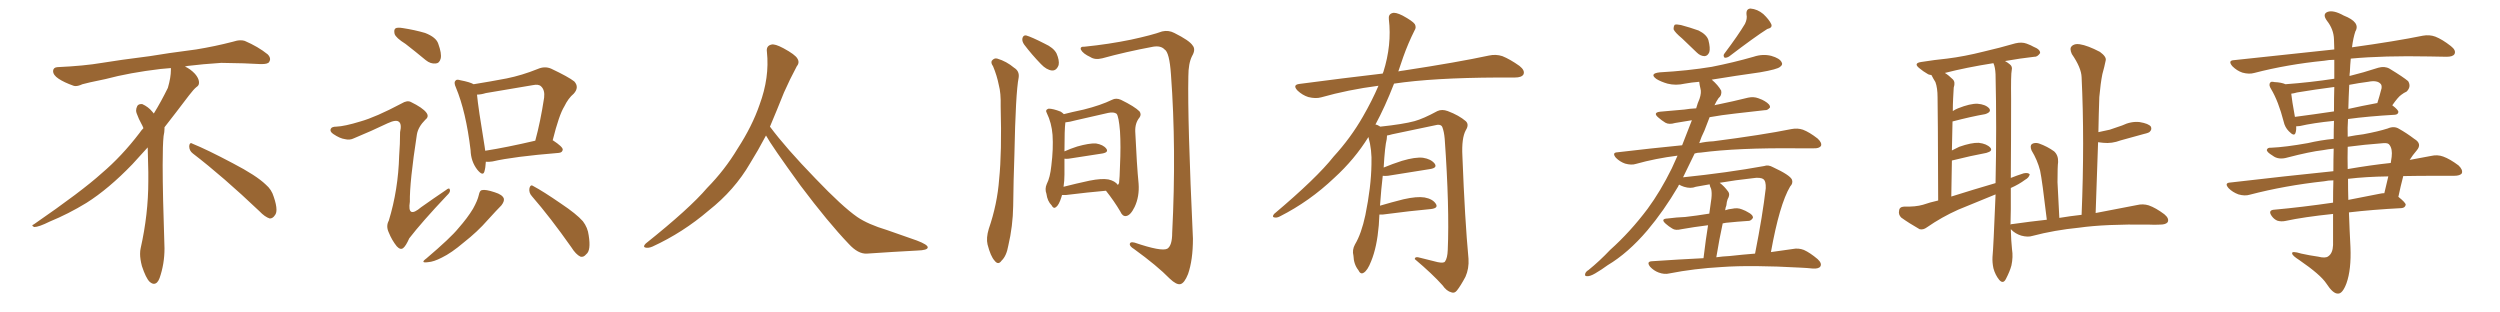 <svg xmlns="http://www.w3.org/2000/svg" xmlns:xlink="http://www.w3.org/1999/xlink" width="1200" height="150"><path fill="#996633" padding="10" d="M92.58 73.68L92.58 73.68Q90.82 72.36 90.82 70.17L90.82 70.17Q90.97 68.70 91.70 68.70L91.70 68.70Q91.99 68.70 92.43 68.99L92.43 68.99Q99.32 71.78 111.77 78.37L111.77 78.37Q123.05 84.23 127.59 88.62L127.59 88.62Q130.37 90.97 131.40 94.48L131.40 94.48Q132.71 98.29 132.71 100.63L132.71 100.63Q132.71 102.39 131.98 103.27L131.98 103.27Q130.96 104.88 129.49 104.88L129.49 104.88Q127.15 104.15 124.51 101.37L124.51 101.37Q107.08 84.81 92.58 73.68ZM82.03 33.54L82.03 33.54L82.03 32.67Q79.25 32.96 77.05 33.11L77.05 33.11Q62.26 34.86 50.68 37.94L50.68 37.94Q41.46 39.84 39.55 40.43L39.55 40.43Q37.65 41.31 36.33 41.31L36.33 41.31Q35.74 41.31 35.30 41.16L35.30 41.16Q30.76 39.55 28.13 37.79L28.13 37.79Q25.49 36.04 25.49 34.13L25.49 34.13L25.49 33.98Q25.63 32.37 27.54 32.23L27.54 32.23Q40.43 31.64 48.93 30.18L48.93 30.18Q56.84 28.86 71.92 26.95L71.92 26.95Q79.54 25.63 94.19 23.73L94.19 23.73Q103.13 22.27 111.62 20.07L111.62 20.07Q113.82 19.34 115.43 19.34L115.43 19.34Q116.60 19.34 117.48 19.63L117.48 19.63Q123.93 22.41 128.47 26.07L128.47 26.07Q129.64 27.25 129.64 28.42L129.64 28.42Q129.64 29.00 129.20 29.74L129.20 29.74Q128.61 30.76 125.68 30.76L125.68 30.76L124.95 30.76Q118.21 30.32 106.20 30.18L106.20 30.18Q97.27 30.76 90.09 31.64L90.09 31.64Q89.21 31.79 88.77 31.93L88.77 31.93Q91.41 33.11 93.60 35.45L93.60 35.45Q95.36 37.50 95.51 39.26L95.51 39.26L95.51 39.84Q95.51 41.02 94.34 41.75L94.34 41.75Q93.02 42.77 90.67 45.85L90.67 45.85Q84.23 54.35 78.96 61.08L78.96 61.08L78.96 61.82Q78.96 63.28 78.52 65.33L78.52 65.33Q78.08 69.43 78.08 79.25L78.08 79.25Q78.08 93.46 78.96 119.24L78.96 119.24Q78.96 126.71 76.61 133.45L76.61 133.45Q75.59 136.23 73.83 136.23L73.83 136.23Q72.95 136.23 71.78 135.21L71.78 135.21Q70.02 133.45 68.12 127.73L68.12 127.73Q67.24 124.37 67.24 121.88L67.24 121.88Q67.24 120.26 67.53 119.09L67.53 119.09Q71.19 102.83 71.19 87.01L71.19 87.01L71.19 82.62Q71.04 76.61 70.90 70.75L70.90 70.75Q66.80 75.29 63.57 78.81L63.57 78.81Q52.15 90.67 41.46 97.41L41.46 97.41Q32.81 102.69 23.88 106.35L23.88 106.35Q18.60 108.98 16.41 108.98L16.41 108.98Q15.53 108.54 15.53 108.25L15.53 108.25Q15.53 107.96 16.26 107.67L16.26 107.67Q39.40 91.70 48.78 83.20L48.78 83.20Q58.45 75 66.94 63.87L66.94 63.87Q67.82 62.55 68.85 61.52L68.85 61.52Q68.41 60.35 67.82 59.33L67.82 59.33Q66.65 57.28 65.63 54.49L65.63 54.49Q65.33 53.76 65.33 53.03L65.33 53.03Q65.33 52.00 65.92 50.83L65.92 50.83Q66.50 49.95 67.82 49.95L67.82 49.95L68.26 49.95Q71.19 51.27 73.10 53.61L73.10 53.61Q73.39 53.91 73.83 54.49L73.83 54.49Q77.34 48.78 80.57 42.19L80.57 42.19Q82.03 37.21 82.03 33.54ZM194.68 21.09L194.68 21.09Q189.99 18.16 189.40 16.26L189.40 16.26Q188.96 14.21 189.84 13.62L189.84 13.62Q190.72 13.04 193.36 13.48L193.36 13.48Q199.07 14.36 204.05 15.82L204.05 15.82Q209.33 17.87 210.35 20.95L210.35 20.95Q212.11 25.78 211.52 28.13L211.52 28.13Q210.94 30.32 209.18 30.47L209.18 30.47Q206.69 30.76 204.35 28.86L204.35 28.86Q199.22 24.61 194.68 21.09ZM173.00 58.30L173.00 58.30Q180.32 56.25 192.77 49.66L192.77 49.66Q195.41 48.05 197.17 48.93L197.17 48.93Q202.88 51.71 204.64 54.05L204.64 54.05Q206.10 55.96 204.20 57.42L204.20 57.42Q200.68 60.94 200.10 64.60L200.10 64.60Q196.58 87.45 196.73 96.83L196.73 96.83Q195.41 105.18 202.15 99.46L202.15 99.46Q208.15 95.21 214.01 91.26L214.01 91.26Q215.77 89.79 215.92 91.11L215.92 91.11Q216.36 92.14 214.45 93.90L214.45 93.90Q202.29 106.79 196.44 114.40L196.44 114.40Q194.82 118.07 193.51 119.09L193.51 119.09Q192.19 120.12 190.43 118.21L190.43 118.21Q188.09 115.28 186.62 111.62L186.62 111.62Q185.16 108.54 186.62 105.91L186.62 105.91Q191.16 91.11 191.60 74.71L191.60 74.71Q192.04 69.14 192.04 63.43L192.04 63.43Q192.92 59.47 191.46 58.45L191.46 58.45Q190.14 57.28 186.04 59.18L186.04 59.18Q178.42 62.84 169.92 66.36L169.92 66.36Q167.87 67.38 165.67 66.80L165.67 66.80Q163.18 66.50 159.96 64.31L159.96 64.31Q158.20 63.13 158.79 61.82L158.79 61.82Q159.23 60.79 161.43 60.79L161.43 60.79Q165.38 60.64 173.00 58.30ZM233.20 77.64L233.20 77.64Q233.06 80.57 232.47 82.47L232.47 82.47Q231.74 84.67 229.10 81.45L229.10 81.45Q226.03 77.49 225.88 72.07L225.88 72.07Q223.68 53.61 218.85 42.04L218.85 42.04Q217.68 39.55 218.70 38.67L218.70 38.67Q219.14 37.94 221.04 38.53L221.04 38.53Q225.59 39.40 227.34 40.43L227.34 40.43Q235.55 39.11 243.16 37.65L243.16 37.65Q250.49 36.18 258.11 33.11L258.11 33.11Q261.47 31.64 264.55 32.96L264.55 32.96Q272.90 36.91 275.68 39.11L275.68 39.11Q278.17 41.89 275.39 44.97L275.39 44.97Q272.75 47.17 270.85 51.12L270.85 51.12Q268.36 55.08 265.28 67.38L265.28 67.38Q265.43 67.38 265.43 67.38L265.43 67.38Q270.12 70.46 270.12 71.78L270.12 71.78Q269.97 73.24 268.21 73.39L268.21 73.39Q246.53 75.15 236.43 77.49L236.43 77.49Q234.67 77.78 233.20 77.64ZM232.91 72.36L232.91 72.36Q243.16 70.75 256.93 67.53L256.93 67.53Q259.42 58.45 261.18 46.88L261.18 46.88Q261.62 43.21 259.72 41.46L259.72 41.46Q258.54 40.28 255.76 40.87L255.76 40.87Q244.78 42.77 233.20 44.68L233.20 44.68Q230.86 45.41 228.96 45.41L228.96 45.41Q229.54 51.71 232.62 70.31L232.62 70.31Q232.76 71.34 232.91 72.36ZM229.83 93.60L229.83 93.60Q230.27 91.41 231.30 91.26L231.30 91.26Q233.06 90.82 237.45 92.29L237.45 92.29Q241.26 93.46 241.85 95.36L241.85 95.36Q242.14 96.68 240.67 98.58L240.67 98.58Q238.62 100.63 234.08 105.62L234.08 105.62Q229.25 111.18 222.51 116.46L222.51 116.46Q216.65 121.44 212.11 123.63L212.11 123.63Q208.15 125.68 205.52 125.83L205.52 125.83Q201.42 126.42 204.64 124.07L204.64 124.07Q216.36 114.11 220.02 109.57L220.02 109.57Q224.41 104.59 227.05 100.20L227.05 100.20Q229.25 96.24 229.83 93.60ZM255.32 94.19L255.32 94.19L255.32 94.19Q253.71 92.43 254.15 90.23L254.15 90.23Q254.74 88.33 256.05 89.36L256.05 89.36Q260.74 91.85 269.24 97.71L269.24 97.71Q276.71 102.69 279.79 106.20L279.79 106.20Q282.13 109.28 282.57 112.94L282.57 112.94Q283.74 120.26 281.40 122.02L281.40 122.02Q280.08 123.63 278.61 123.19L278.61 123.19Q276.42 122.17 274.22 118.65L274.22 118.65Q264.11 104.30 255.32 94.19ZM367.68 65.04L367.68 65.04L367.68 65.04Q363.72 72.51 360.06 78.37L360.06 78.37Q352.59 91.26 340.14 101.07L340.14 101.07Q327.83 111.62 313.18 118.36L313.18 118.36Q311.13 119.24 309.67 118.80L309.67 118.80Q308.50 118.36 309.96 116.89L309.96 116.89Q331.05 100.05 339.40 90.23L339.40 90.23Q347.90 81.59 354.05 71.34L354.05 71.34Q361.08 60.50 364.60 50.24L364.60 50.24Q369.43 37.21 368.12 24.90L368.12 24.90Q367.68 21.97 370.31 21.39L370.31 21.39Q371.92 20.95 376.03 23.14L376.03 23.14Q381.74 26.22 382.76 28.13L382.76 28.13Q383.94 30.03 382.47 31.79L382.47 31.79Q379.10 38.09 376.32 44.38L376.32 44.38Q372.80 53.17 369.58 60.79L369.58 60.79Q377.20 71.04 391.41 85.69L391.41 85.69Q404.30 99.17 411.47 104.15L411.47 104.15Q416.60 107.67 425.83 110.45L425.83 110.45Q433.30 113.09 440.04 115.43L440.04 115.43Q445.46 117.48 445.31 118.80L445.31 118.80Q445.17 120.12 440.33 120.26L440.33 120.26Q429.05 120.85 416.16 121.73L416.16 121.73Q411.91 122.02 407.37 117.04L407.37 117.04Q397.56 106.79 384.23 89.06L384.23 89.06Q370.31 69.87 367.68 65.04ZM476.66 31.79L476.66 31.79Q475.49 30.18 476.07 29.15L476.07 29.15Q477.25 27.69 478.71 28.13L478.71 28.13Q483.11 29.44 486.77 32.52L486.77 32.52Q489.40 34.13 488.96 37.21L488.96 37.21Q487.50 44.53 486.91 74.41L486.91 74.41Q486.47 86.43 486.33 98.88L486.33 98.88Q486.18 108.54 483.98 117.92L483.98 117.92Q483.11 122.90 480.76 125.10L480.76 125.10Q479.15 127.44 477.39 125.10L477.39 125.10Q475.49 123.05 474.02 117.33L474.02 117.33Q473.29 114.26 474.61 109.86L474.61 109.86Q478.71 98.00 479.59 85.99L479.59 85.99Q480.91 73.24 480.32 51.12L480.32 51.12Q480.47 44.53 479.44 40.87L479.44 40.87Q478.56 36.33 476.66 31.79ZM491.60 21.39L491.60 21.39Q490.58 19.92 490.72 18.60L490.72 18.60Q491.02 16.85 492.48 16.99L492.48 16.99Q495.12 17.72 501.42 20.95L501.42 20.95Q505.66 22.85 507.13 25.63L507.13 25.63Q508.59 29.00 508.15 31.20L508.15 31.20Q507.13 33.98 504.93 33.84L504.93 33.84Q502.29 33.54 499.66 30.76L499.66 30.76Q495.26 26.22 491.60 21.39ZM520.61 22.41L520.61 22.41Q532.18 21.24 542.87 19.04L542.87 19.04Q552.98 16.85 557.81 15.09L557.81 15.09Q560.89 14.36 563.67 15.82L563.67 15.82Q571.00 19.48 572.46 21.83L572.46 21.83Q574.07 23.73 572.17 26.95L572.17 26.95Q570.41 30.47 570.41 36.62L570.41 36.62Q569.97 57.71 572.61 114.55L572.61 114.55Q572.61 124.80 570.26 131.54L570.26 131.54Q568.51 135.94 566.60 136.38L566.60 136.38Q564.70 136.82 561.47 133.74L561.47 133.74Q555.47 127.59 544.34 119.53L544.34 119.53Q542.43 118.36 542.29 117.33L542.29 117.33Q542.29 115.87 544.63 116.46L544.63 116.46Q557.52 120.85 560.30 119.38L560.30 119.38Q562.65 117.92 562.65 111.77L562.65 111.77Q564.70 71.34 562.06 35.74L562.06 35.74Q561.33 25.05 558.98 23.73L558.98 23.73Q557.23 21.83 553.56 22.41L553.56 22.41Q540.23 24.90 529.10 27.98L529.10 27.98Q525.59 28.86 523.39 27.39L523.39 27.39Q519.87 25.78 518.85 23.88L518.85 23.88Q518.26 22.27 520.61 22.41ZM509.77 93.60L509.77 93.60Q509.62 94.04 509.47 94.63L509.47 94.63Q508.30 98.44 506.84 99.46L506.84 99.46Q505.66 100.34 504.79 98.58L504.79 98.58Q502.73 96.53 502.29 93.02L502.29 93.02Q501.42 90.67 502.44 88.33L502.44 88.33Q504.05 85.25 504.64 79.54L504.64 79.54Q505.66 71.34 505.22 64.75L505.22 64.75Q504.79 59.03 502.44 54.20L502.44 54.20Q501.56 52.73 503.32 52.15L503.32 52.15Q505.52 52.15 509.18 53.61L509.18 53.61Q510.06 54.20 510.64 54.79L510.64 54.79Q514.01 53.91 520.17 52.59L520.17 52.59Q528.37 50.54 533.79 47.90L533.79 47.90Q535.69 46.88 538.04 47.90L538.04 47.90Q544.63 51.12 546.97 53.47L546.97 53.47Q548.00 54.93 546.97 56.40L546.97 56.40Q544.78 59.03 544.92 63.13L544.92 63.13Q545.65 79.25 546.53 88.18L546.53 88.18Q546.97 94.34 544.63 99.32L544.63 99.32Q542.58 103.56 540.38 103.71L540.38 103.71Q538.77 103.86 537.74 101.51L537.74 101.51Q534.81 96.53 530.86 91.55L530.86 91.55Q522.36 92.29 511.67 93.60L511.67 93.60Q510.35 93.60 509.77 93.60ZM532.03 86.13L532.03 86.13L532.03 86.13Q535.25 86.87 536.57 88.77L536.57 88.77Q537.01 88.33 537.16 87.74L537.16 87.74Q537.45 85.40 537.60 79.54L537.60 79.54Q538.04 70.17 537.60 62.99L537.60 62.99Q537.01 55.96 535.99 54.64L535.99 54.64Q534.67 53.61 531.88 54.20L531.88 54.20Q524.85 55.81 516.50 57.71L516.50 57.71Q513.28 58.59 511.38 58.74L511.38 58.74Q510.94 61.96 510.94 72.66L510.94 72.66Q513.87 71.34 517.09 70.31L517.09 70.31Q522.80 68.70 526.03 68.85L526.03 68.85Q529.54 69.43 531.01 71.34L531.01 71.34Q532.32 73.10 529.10 73.68L529.10 73.68Q522.22 74.71 512.99 76.17L512.99 76.17Q511.82 76.32 510.94 76.17L510.94 76.17Q510.94 79.69 510.94 83.79L510.94 83.79Q510.94 86.87 510.50 89.65L510.50 89.65Q516.21 88.18 522.95 86.72L522.95 86.72Q528.81 85.55 532.03 86.13ZM662.11 102.98L662.11 102.98L662.11 102.98Q661.96 105.32 661.82 108.11L661.82 108.11Q660.94 118.65 658.15 125.39L658.15 125.39Q656.40 129.93 654.49 130.96L654.49 130.96Q653.03 131.84 652.00 129.64L652.00 129.64Q649.80 126.86 649.66 122.75L649.66 122.75Q648.93 119.97 650.39 117.33L650.39 117.33Q653.47 112.21 655.37 103.27L655.37 103.27Q658.15 89.65 658.30 78.96L658.30 78.96Q658.59 71.92 656.84 65.77L656.84 65.77Q650.24 76.46 640.43 85.40L640.43 85.40Q628.56 96.68 614.36 103.86L614.36 103.86Q612.74 104.74 611.43 104.30L611.43 104.30Q610.55 104.00 611.57 102.69L611.57 102.69Q632.08 85.40 640.14 75.15L640.14 75.15Q648.34 66.21 654.20 55.96L654.20 55.96Q658.59 48.34 661.67 41.16L661.67 41.16Q647.02 43.07 634.13 46.73L634.13 46.73Q631.49 47.46 627.98 46.58L627.98 46.58Q625.20 45.70 622.85 43.51L622.85 43.51Q620.21 40.72 623.73 40.28L623.73 40.28Q644.82 37.50 663.72 35.30L663.72 35.30Q663.87 34.72 664.01 34.57L664.01 34.57Q668.12 21.53 666.65 9.23L666.65 9.23Q666.36 6.88 668.26 6.30L668.26 6.30Q669.73 5.71 673.24 7.47L673.24 7.47Q678.08 10.11 679.10 11.57L679.10 11.57Q679.98 13.18 678.96 14.65L678.96 14.65Q675.88 20.80 673.54 27.39L673.54 27.39Q672.22 31.05 671.19 34.28L671.19 34.28Q672.51 33.98 673.83 33.84L673.83 33.84Q699.76 29.88 714.70 26.66L714.70 26.66Q718.07 25.93 721.14 26.95L721.14 26.95Q724.80 28.42 729.35 31.64L729.35 31.64Q732.13 33.84 731.25 35.74L731.25 35.74Q730.37 37.21 727.15 37.21L727.15 37.21Q723.34 37.21 718.95 37.21L718.95 37.21Q687.74 37.35 669.14 40.14L669.14 40.14Q664.75 51.42 660.21 59.77L660.21 59.77Q661.23 59.91 662.55 60.79L662.55 60.79Q673.54 59.62 678.96 58.15L678.96 58.15Q683.20 56.98 689.94 53.32L689.94 53.32Q692.14 52.29 694.92 53.32L694.92 53.32Q700.34 55.37 703.56 58.15L703.56 58.15Q705.32 59.77 703.56 62.55L703.56 62.55Q701.51 66.36 701.95 74.85L701.95 74.85Q703.13 105.62 704.88 124.22L704.88 124.22Q705.18 128.91 703.42 132.86L703.42 132.86Q701.07 137.26 699.32 139.45L699.32 139.45Q698.14 140.92 696.68 140.33L696.68 140.33Q694.34 139.75 692.43 136.96L692.43 136.96Q687.60 131.54 679.10 124.37L679.10 124.37Q679.10 122.90 681.88 123.78L681.88 123.78Q685.99 124.80 690.09 125.83L690.09 125.83Q693.02 126.42 693.60 125.54L693.60 125.54Q694.78 123.93 694.92 119.97L694.92 119.97Q695.80 99.76 693.46 66.65L693.46 66.65Q693.16 63.13 692.29 60.94L692.29 60.94Q691.55 59.33 688.48 60.21L688.48 60.21Q678.52 62.26 668.26 64.45L668.26 64.45Q666.80 64.89 665.77 65.04L665.77 65.04Q665.77 65.77 665.63 66.80L665.63 66.80Q664.75 70.17 664.16 80.42L664.16 80.42Q668.41 78.66 672.95 77.20L672.95 77.20Q679.39 75.29 683.06 75.73L683.06 75.73Q686.87 76.32 688.62 78.52L688.62 78.52Q690.09 80.57 686.43 81.15L686.43 81.15Q677.78 82.47 666.21 84.38L666.21 84.38Q664.60 84.52 663.72 84.38L663.72 84.38Q662.99 90.38 662.40 98.73L662.40 98.73Q667.82 97.12 673.68 95.65L673.68 95.65Q680.13 94.19 683.79 94.78L683.79 94.78Q687.74 95.51 689.21 97.85L689.21 97.85Q690.53 99.90 686.87 100.34L686.87 100.34Q677.05 101.22 663.72 102.98L663.72 102.98Q662.70 102.98 662.11 102.98ZM807.42 18.46L807.42 18.46Q803.91 15.53 803.32 14.06L803.32 14.06Q803.32 12.45 803.91 11.87L803.91 11.87Q804.64 11.57 806.84 12.01L806.84 12.01Q811.23 13.18 815.33 14.65L815.33 14.65Q819.14 16.55 820.02 19.19L820.02 19.19Q821.04 23.14 820.46 25.05L820.46 25.05Q819.73 26.81 818.26 26.95L818.26 26.95Q816.21 26.95 814.45 25.20L814.45 25.20Q810.64 21.53 807.42 18.46ZM837.60 11.43L837.60 11.43Q838.77 8.94 838.33 7.03L838.33 7.03Q838.04 4.25 840.23 4.10L840.23 4.10Q843.60 4.39 846.39 6.74L846.39 6.74Q849.17 9.38 850.20 11.57L850.20 11.57Q850.93 13.33 848.29 13.92L848.29 13.92Q842.29 17.72 829.98 27.10L829.98 27.10Q828.81 27.83 827.78 27.69L827.78 27.69Q826.90 26.66 827.78 25.63L827.78 25.63Q834.38 16.85 837.60 11.43ZM817.68 123.93L817.68 123.93Q818.85 114.26 819.87 108.11L819.87 108.11Q812.84 108.98 807.13 110.01L807.13 110.01Q804.20 110.74 802.73 109.72L802.73 109.72Q800.98 108.69 799.51 107.37L799.51 107.37Q796.88 105.03 800.39 104.88L800.39 104.88Q804.79 104.30 808.89 104.15L808.89 104.15Q814.16 103.56 820.46 102.54L820.46 102.54Q821.34 96.53 821.48 95.21L821.48 95.21Q821.78 92.43 821.34 90.67L821.34 90.67Q820.75 89.50 820.61 88.48L820.61 88.48Q817.24 89.06 814.01 89.65L814.01 89.65Q811.52 90.67 808.30 89.65L808.30 89.65Q806.98 89.21 805.96 88.62L805.96 88.62Q805.66 89.06 805.52 89.50L805.52 89.50Q798.63 101.22 790.72 110.60L790.72 110.60Q781.49 121.44 771.68 127.29L771.68 127.29Q768.90 129.35 765.67 131.25L765.67 131.25Q763.18 132.71 761.72 132.57L761.72 132.57Q760.40 132.57 760.99 131.10L760.99 131.10Q761.43 130.22 762.45 129.64L762.45 129.64Q767.87 125.24 772.85 119.97L772.85 119.97Q782.52 111.33 790.87 100.20L790.87 100.20Q797.02 91.85 802.44 80.86L802.44 80.86Q803.76 77.78 805.22 74.71L805.22 74.71Q794.68 76.03 785.30 78.66L785.30 78.66Q783.11 79.39 780.03 78.52L780.03 78.52Q777.54 77.64 775.63 75.73L775.63 75.73Q773.58 73.24 776.37 73.10L776.37 73.10Q792.48 71.19 807.42 69.73L807.42 69.73Q809.77 63.87 812.11 57.71L812.11 57.71Q807.71 58.45 804.05 59.03L804.05 59.03Q801.12 59.91 799.37 58.89L799.37 58.89Q797.46 57.71 796.00 56.40L796.00 56.40Q793.21 54.05 796.88 53.61L796.88 53.61Q803.03 53.03 808.45 52.59L808.45 52.59Q811.08 52.15 814.16 52.00L814.16 52.00Q814.89 49.37 815.77 47.46L815.77 47.46Q816.80 44.38 816.21 42.48L816.21 42.48Q815.77 40.72 815.63 39.26L815.63 39.26Q811.96 39.55 808.74 40.14L808.74 40.14Q804.35 41.16 800.39 40.14L800.39 40.14Q797.31 39.26 795.12 37.94L795.12 37.94Q791.46 35.30 796.73 34.72L796.73 34.72Q810.06 33.98 821.63 32.08L821.63 32.08Q832.03 30.03 841.70 27.25L841.70 27.25Q846.09 25.78 850.20 26.81L850.20 26.81Q854.30 27.98 855.18 29.88L855.18 29.88Q855.91 31.05 854.44 32.08L854.44 32.08Q853.27 33.25 844.78 34.72L844.78 34.72Q833.20 36.33 821.63 38.23L821.63 38.23Q824.71 40.87 826.17 43.51L826.17 43.51Q826.61 45.70 824.85 47.17L824.85 47.17Q823.83 48.63 822.95 50.54L822.95 50.54Q823.83 50.24 824.85 50.10L824.85 50.10Q832.03 48.63 839.06 46.88L839.06 46.88Q841.70 46.29 844.04 47.17L844.04 47.17Q846.09 47.90 846.97 48.49L846.97 48.49Q849.76 50.10 849.61 51.56L849.61 51.56Q848.44 53.03 847.12 52.88L847.12 52.88Q840.53 53.61 832.91 54.49L832.91 54.49Q826.32 55.22 820.61 56.25L820.61 56.25Q819.43 59.47 818.12 62.70L818.12 62.70Q816.65 65.63 815.63 68.70L815.63 68.70Q818.85 67.97 822.36 67.82L822.36 67.82Q846.09 64.75 859.86 61.96L859.86 61.96Q862.79 61.38 865.43 62.26L865.43 62.26Q868.51 63.43 872.46 66.50L872.46 66.50Q874.66 68.55 874.07 70.02L874.07 70.02Q873.19 71.34 870.41 71.19L870.41 71.19Q866.89 71.19 862.94 71.19L862.94 71.19Q833.94 70.90 816.36 73.24L816.36 73.24Q814.75 73.24 813.43 73.68L813.43 73.68Q810.64 79.39 807.86 85.11L807.86 85.11Q829.10 82.91 846.83 79.69L846.83 79.69Q848.73 78.96 851.07 80.27L851.07 80.27Q859.28 84.08 860.16 86.28L860.16 86.28Q860.74 88.04 859.28 89.50L859.28 89.50Q854.15 98.14 850.05 121.00L850.05 121.00Q855.91 120.12 860.45 119.53L860.45 119.53Q863.23 118.95 865.87 119.97L865.87 119.97Q868.80 121.29 872.46 124.37L872.46 124.37Q874.66 126.42 873.78 127.88L873.78 127.88Q873.05 129.05 870.26 128.91L870.26 128.91Q867.48 128.61 864.26 128.47L864.26 128.47Q840.67 127.15 826.46 128.17L826.46 128.17Q813.13 128.91 801.27 131.25L801.27 131.25Q798.93 131.84 796.14 130.81L796.14 130.81Q793.80 129.93 792.04 128.03L792.04 128.03Q790.14 125.54 792.92 125.39L792.92 125.39Q805.81 124.51 817.68 123.93ZM830.13 122.90L830.13 122.90L830.13 122.90Q836.72 122.17 842.43 121.73L842.43 121.73Q846.09 103.27 847.56 90.38L847.56 90.38Q847.71 86.87 846.39 85.99L846.39 85.99Q844.92 84.96 841.26 85.55L841.26 85.55Q833.06 86.43 825.44 87.74L825.44 87.74Q827.64 89.36 829.54 91.99L829.54 91.99Q830.57 93.46 829.25 95.65L829.25 95.65Q828.81 96.83 828.66 98.58L828.66 98.58Q828.22 99.61 828.08 100.93L828.08 100.93Q829.69 100.34 831.45 100.20L831.45 100.20Q833.94 99.61 836.13 100.49L836.13 100.49Q838.04 101.22 838.92 101.81L838.92 101.81Q841.55 103.13 841.41 104.59L841.41 104.59Q840.38 106.20 838.92 106.05L838.92 106.05Q834.23 106.35 828.52 106.93L828.52 106.93Q827.49 107.08 826.90 107.23L826.90 107.23Q825.29 114.55 823.83 123.49L823.83 123.49Q826.90 123.05 830.13 122.90ZM982.47 105.47L982.47 105.47Q980.27 86.72 979.25 81.88L979.25 81.88Q977.93 76.76 975.15 72.22L975.15 72.22Q974.27 70.02 975.29 69.14L975.29 69.14Q976.76 68.26 978.66 68.85L978.66 68.85Q982.76 70.31 985.99 72.66L985.99 72.66Q988.04 74.56 987.89 77.78L987.89 77.78Q987.60 79.83 987.60 87.45L987.60 87.45Q987.89 94.34 988.48 104.59L988.48 104.59Q993.75 103.71 999.02 103.13L999.02 103.13Q999.02 103.13 999.17 103.13L999.17 103.13Q1000.63 67.53 999.17 37.06L999.17 37.06Q999.02 32.52 994.48 25.93L994.48 25.93Q993.31 23.29 994.34 22.27L994.34 22.27Q995.65 20.80 998.29 21.24L998.29 21.24Q1002.10 21.83 1007.96 24.90L1007.96 24.90Q1011.18 27.25 1010.74 29.00L1010.74 29.00Q1010.16 31.93 1009.13 35.60L1009.13 35.60Q1008.25 39.99 1007.67 46.58L1007.67 46.58Q1007.37 54.93 1007.23 63.43L1007.23 63.43Q1009.86 62.84 1012.65 62.26L1012.65 62.26Q1015.87 61.23 1018.65 60.21L1018.65 60.21Q1022.90 58.15 1027.00 58.59L1027.00 58.59Q1031.40 59.33 1032.42 60.79L1032.42 60.79Q1033.01 62.11 1031.98 63.13L1031.98 63.13Q1031.69 63.72 1029.05 64.31L1029.05 64.31Q1023.34 65.92 1017.92 67.38L1017.92 67.38Q1013.67 68.99 1009.57 68.55L1009.57 68.55Q1008.40 68.41 1007.08 68.26L1007.08 68.26Q1006.49 84.67 1005.91 102.25L1005.91 102.25Q1018.07 99.90 1025.68 98.44L1025.68 98.44Q1028.61 97.71 1031.40 98.58L1031.40 98.58Q1034.77 99.76 1038.87 102.83L1038.87 102.83Q1041.36 104.88 1040.48 106.64L1040.48 106.64Q1039.60 107.81 1036.82 107.81L1036.82 107.81Q1034.18 107.96 1031.40 107.81L1031.40 107.81Q1010.45 107.52 998.00 109.28L998.00 109.28Q986.13 110.45 975.59 113.23L975.59 113.23Q973.39 113.96 970.17 113.09L970.17 113.09Q967.38 112.21 965.48 110.30L965.48 110.30Q965.33 110.01 965.19 110.01L965.19 110.01Q965.33 115.72 965.77 119.68L965.77 119.68Q966.36 123.34 965.48 127.44L965.48 127.44Q964.75 130.22 962.84 133.89L962.84 133.89Q961.52 136.52 959.62 134.33L959.62 134.33Q957.71 131.98 956.84 128.76L956.84 128.76Q956.25 125.98 956.40 123.34L956.40 123.34Q956.84 119.09 957.86 93.60L957.86 93.60Q957.86 93.31 957.86 93.31L957.86 93.31Q948.93 96.97 939.99 100.63L939.99 100.63Q932.08 104.15 924.90 109.13L924.90 109.13Q923.14 110.45 921.39 110.01L921.39 110.01Q916.26 107.08 912.60 104.44L912.60 104.44Q911.13 102.98 911.57 101.07L911.57 101.07Q911.72 99.32 913.92 99.17L913.92 99.17Q919.48 99.32 923.00 98.29L923.00 98.29Q926.37 97.12 930.32 96.24L930.32 96.24Q930.18 51.71 930.03 46.73L930.03 46.73Q930.03 42.19 929.00 39.40L929.00 39.40Q927.98 37.79 927.10 36.04L927.10 36.04Q925.78 35.89 925.20 35.45L925.20 35.45Q923.14 34.28 921.39 32.81L921.39 32.81Q918.16 30.32 922.27 29.74L922.27 29.74Q928.71 28.71 934.57 28.13L934.57 28.13Q942.92 27.10 952.15 24.76L952.15 24.76Q959.77 23.00 967.38 20.80L967.38 20.80Q970.46 20.07 972.80 20.95L972.80 20.95Q975.15 21.83 976.03 22.41L976.03 22.41Q979.39 23.73 979.25 25.49L979.25 25.49Q977.93 27.39 976.46 27.25L976.46 27.25Q969.87 27.98 962.40 29.30L962.40 29.30Q963.72 30.03 964.75 30.91L964.75 30.91Q966.06 31.93 965.63 33.69L965.63 33.69Q965.19 35.60 965.33 47.61L965.33 47.61Q965.33 67.24 965.19 85.40L965.19 85.40Q968.12 84.23 971.34 83.20L971.34 83.20Q973.39 82.76 974.27 83.64L974.27 83.64Q973.97 85.25 972.07 86.28L972.07 86.28Q969.14 88.48 965.19 90.23L965.19 90.23Q965.19 95.36 965.19 100.34L965.19 100.34Q965.04 104.30 965.04 107.81L965.04 107.81Q965.33 107.52 966.21 107.52L966.21 107.52Q974.41 106.35 982.47 105.47ZM936.62 94.34L936.62 94.34L936.62 94.34Q947.31 90.97 957.86 87.89L957.86 87.89Q958.45 61.23 957.86 35.60L957.86 35.60Q957.71 32.23 956.84 30.32L956.84 30.32Q943.80 32.37 933.54 35.01L933.54 35.01Q935.45 36.18 937.35 38.09L937.35 38.09Q938.67 39.40 937.79 42.04L937.79 42.04Q937.65 44.24 937.50 47.31L937.50 47.31Q937.35 50.24 937.35 53.32L937.35 53.32Q938.38 52.59 939.84 52.00L939.84 52.00Q945.70 49.66 949.22 49.80L949.22 49.80Q953.03 50.10 954.79 52.00L954.79 52.00Q956.10 53.76 952.88 54.79L952.88 54.79Q946.14 55.96 937.21 58.30L937.21 58.30Q937.06 65.04 936.91 72.22L936.91 72.22Q938.53 71.34 940.43 70.46L940.43 70.46Q946.29 68.41 949.80 68.55L949.80 68.55Q953.61 68.99 955.37 70.90L955.37 70.90Q956.69 72.51 953.47 73.39L953.47 73.39Q946.29 74.71 936.91 77.05L936.91 77.05Q936.77 85.11 936.62 94.34ZM1120.17 71.34L1120.17 71.34Q1117.38 71.63 1115.04 72.07L1115.04 72.07Q1108.74 72.80 1098.05 75.59L1098.05 75.59Q1093.65 76.90 1090.87 74.71L1090.87 74.71Q1087.94 72.95 1088.09 71.92L1088.09 71.92Q1088.38 70.75 1090.28 70.90L1090.28 70.90Q1097.02 70.61 1107.71 68.70L1107.71 68.70Q1114.01 67.24 1120.17 66.65L1120.17 66.65Q1120.17 62.11 1120.31 58.01L1120.31 58.01Q1110.21 59.03 1103.91 60.50L1103.91 60.50Q1102.73 60.64 1102.15 60.64L1102.15 60.64Q1102.29 62.40 1101.86 63.72L1101.86 63.72Q1101.27 65.77 1098.63 62.99L1098.63 62.99Q1096.73 61.08 1096.14 58.30L1096.14 58.30Q1093.65 48.63 1090.14 42.77L1090.14 42.77Q1088.82 40.72 1089.70 39.70L1089.70 39.70Q1089.99 38.96 1091.75 39.40L1091.75 39.40Q1095.12 39.55 1097.02 40.43L1097.02 40.43Q1109.03 39.55 1120.46 37.79L1120.46 37.79Q1120.46 32.37 1120.46 28.71L1120.46 28.71Q1117.82 28.71 1115.63 29.15L1115.63 29.15Q1097.90 30.91 1082.08 35.01L1082.08 35.01Q1079.59 35.74 1076.37 34.86L1076.37 34.86Q1073.73 33.98 1071.53 31.79L1071.53 31.79Q1069.19 29.00 1072.41 28.86L1072.41 28.86Q1098.34 26.07 1120.46 23.73L1120.46 23.73Q1120.31 19.92 1120.31 18.90L1120.31 18.90Q1120.17 14.06 1116.94 9.96L1116.94 9.96Q1114.60 6.74 1117.24 5.71L1117.24 5.71Q1120.02 4.69 1125 7.47L1125 7.47Q1133.20 10.69 1130.57 15.09L1130.57 15.09Q1129.54 18.16 1128.96 22.71L1128.96 22.71Q1150.05 19.78 1162.94 17.14L1162.94 17.14Q1166.16 16.55 1168.95 17.58L1168.95 17.58Q1172.31 18.90 1176.42 22.12L1176.42 22.12Q1179.05 24.17 1178.17 25.93L1178.17 25.93Q1177.44 27.25 1174.37 27.25L1174.37 27.25Q1170.56 27.25 1166.16 27.10L1166.16 27.10Q1144.19 26.66 1128.37 28.13L1128.37 28.13Q1128.08 31.05 1127.93 34.57L1127.93 34.57Q1127.78 35.45 1127.78 36.47L1127.78 36.47Q1134.38 34.86 1141.55 32.52L1141.55 32.52Q1144.63 31.64 1146.97 32.96L1146.97 32.96Q1153.71 37.06 1155.91 38.96L1155.91 38.96Q1157.52 41.60 1155.18 43.95L1155.18 43.95Q1153.86 44.53 1152.54 45.56L1152.54 45.56Q1151.07 46.58 1148.29 50.54L1148.29 50.54Q1151.22 52.73 1151.22 53.76L1151.22 53.76Q1151.07 54.93 1149.61 55.08L1149.61 55.08Q1136.72 55.81 1127.05 57.13L1127.05 57.13Q1126.76 61.23 1126.90 65.63L1126.90 65.63Q1130.71 64.89 1134.38 64.45L1134.38 64.45Q1141.55 63.13 1146.09 61.67L1146.09 61.67Q1149.17 60.35 1151.51 61.82L1151.51 61.82Q1155.18 63.87 1158.84 66.65L1158.84 66.65Q1162.79 68.99 1160.01 72.22L1160.01 72.22Q1158.11 74.41 1156.64 76.76L1156.64 76.76Q1162.06 75.73 1166.89 74.85L1166.89 74.85Q1169.97 74.12 1172.75 75.15L1172.75 75.15Q1175.98 76.32 1180.08 79.39L1180.08 79.39Q1182.28 81.45 1181.69 83.20L1181.69 83.20Q1180.81 84.38 1178.03 84.38L1178.03 84.38Q1173.78 84.38 1169.24 84.38L1169.24 84.38Q1160.74 84.38 1153.56 84.52L1153.56 84.52Q1152.25 89.50 1151.22 94.48L1151.22 94.48Q1154.74 97.27 1154.74 98.29L1154.74 98.29Q1154.44 99.76 1152.69 99.90L1152.69 99.90Q1138.62 100.63 1127.49 101.95L1127.49 101.95Q1127.78 110.30 1128.22 118.65L1128.22 118.65Q1128.66 129.35 1126.32 135.94L1126.32 135.94Q1124.41 141.06 1122.22 140.92L1122.22 140.92Q1119.87 141.06 1116.65 136.08L1116.65 136.08Q1113.87 131.84 1103.61 124.80L1103.61 124.80Q1100.39 122.75 1100.24 121.73L1100.24 121.73Q1099.80 120.26 1104.64 121.73L1104.64 121.73Q1108.59 122.61 1112.70 123.19L1112.70 123.19Q1116.21 124.07 1117.53 123.05L1117.53 123.05Q1119.73 121.58 1119.87 117.63L1119.87 117.63Q1119.87 109.72 1119.87 102.69L1119.87 102.69Q1105.81 104.15 1097.02 106.05L1097.02 106.05Q1094.97 106.49 1093.07 105.91L1093.07 105.91Q1091.46 105.18 1090.43 103.71L1090.43 103.71Q1088.38 100.78 1091.89 100.63L1091.89 100.63Q1104.79 99.46 1119.87 97.27L1119.87 97.27Q1119.87 91.55 1120.02 86.57L1120.02 86.57Q1117.53 86.57 1115.63 87.01L1115.63 87.01Q1096.73 89.06 1079.88 93.46L1079.88 93.46Q1077.54 94.19 1074.46 93.31L1074.46 93.31Q1071.68 92.29 1069.78 90.38L1069.78 90.38Q1067.43 87.74 1070.65 87.60L1070.65 87.60Q1097.02 84.52 1120.02 82.18L1120.02 82.18Q1120.02 76.32 1120.17 71.34ZM1127.05 85.84L1127.05 85.84Q1127.05 90.97 1127.20 95.95L1127.20 95.95Q1134.52 94.48 1142.14 93.02L1142.14 93.02Q1143.46 92.72 1144.48 92.72L1144.48 92.72Q1145.51 88.33 1146.39 84.67L1146.39 84.67Q1135.55 84.81 1127.05 85.84ZM1126.90 70.46L1126.90 70.46Q1126.76 75.73 1126.90 81.15L1126.90 81.15Q1137.89 79.25 1147.56 78.22L1147.56 78.22Q1147.85 76.61 1148.00 75.29L1148.00 75.29Q1148.44 71.48 1146.97 69.58L1146.97 69.58Q1146.39 68.55 1144.19 68.70L1144.19 68.70Q1134.52 69.43 1126.90 70.46ZM1120.31 53.47L1120.31 53.47Q1120.31 46.73 1120.46 41.75L1120.46 41.75Q1111.38 42.92 1102.59 44.38L1102.59 44.38Q1101.12 44.82 1099.80 44.97L1099.80 44.97Q1100.10 48.05 1101.56 56.10L1101.56 56.10Q1110.50 54.93 1120.31 53.47ZM1127.64 40.72L1127.64 40.72L1127.64 40.72Q1127.34 46.44 1127.20 52.29L1127.20 52.29Q1133.64 50.83 1140.82 49.51L1140.82 49.51Q1140.97 49.51 1141.11 49.51L1141.11 49.51Q1142.14 46.29 1143.16 42.33L1143.16 42.33Q1143.31 40.87 1142.72 40.28L1142.72 40.28Q1141.11 38.38 1136.72 39.26L1136.72 39.26Q1132.18 39.84 1127.64 40.72Z"/></svg>